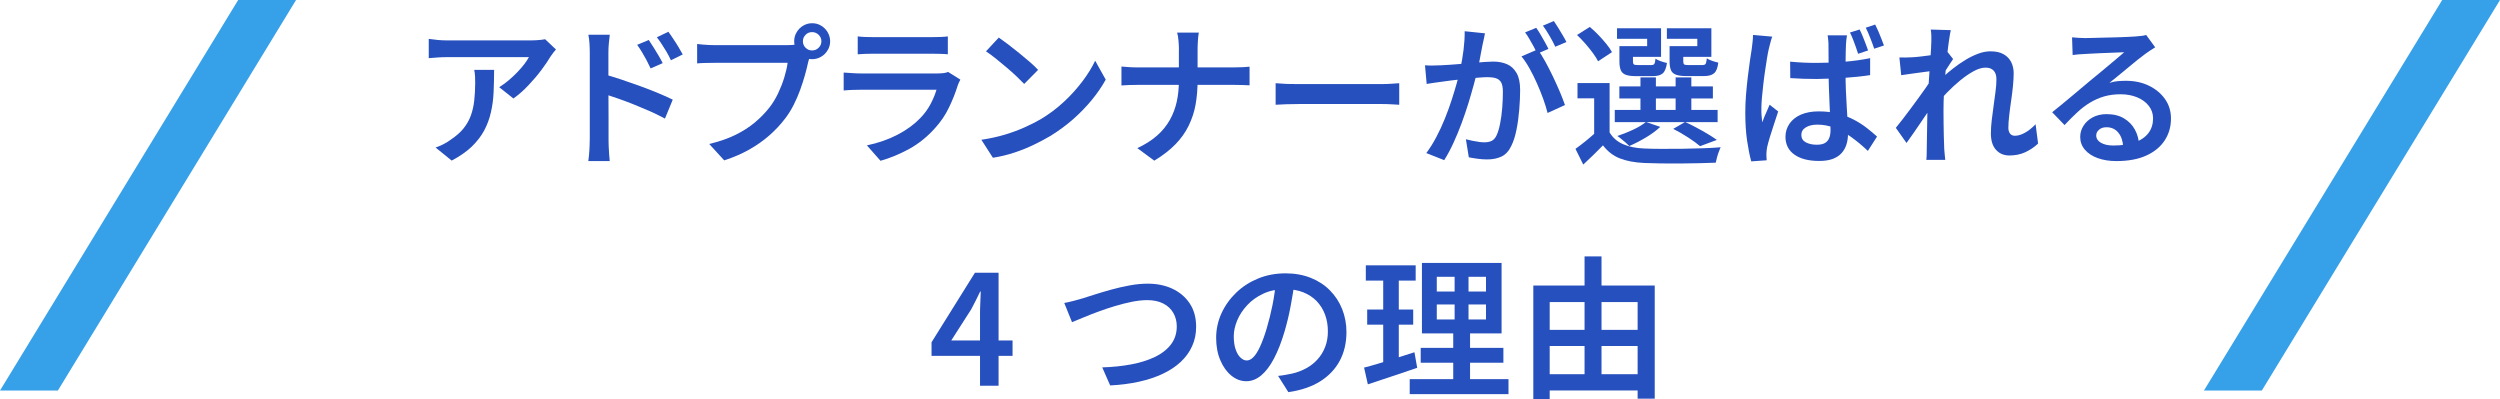 <?xml version="1.0" encoding="UTF-8"?>
<svg id="_レイヤー_2" data-name="レイヤー 2" xmlns="http://www.w3.org/2000/svg" viewBox="0 0 343.44 54.81">
  <defs>
    <style>
      .cls-1 {
        fill: #36a0e9;
      }

      .cls-2 {
        fill: #2750bf;
      }
    </style>
  </defs>
  <g id="_上要素" data-name="上要素">
    <polygon class="cls-1" points="7.95 53.65 0 53.65 32.72 0 40.67 0 7.95 53.65"/>
    <polygon class="cls-1" points="310.72 53.65 302.77 53.65 335.5 0 343.44 0 310.72 53.65"/>
    <g>
      <path class="cls-2" d="M76.38,6.79c-.1.11-.22.27-.38.46-.15.2-.27.36-.36.5-.31.53-.73,1.15-1.26,1.86-.53.71-1.13,1.41-1.79,2.11-.66.7-1.34,1.3-2.06,1.81l-1.95-1.55c.43-.27.86-.58,1.28-.93.42-.36.82-.73,1.19-1.11.37-.39.69-.76.97-1.12.27-.36.49-.69.64-.97h-11.24c-.43,0-.84.01-1.23.04-.39.03-.82.06-1.29.1v-2.65c.39.06.8.1,1.23.15.43.04.86.06,1.29.06h11.53c.18,0,.4,0,.65-.02.25-.01.5-.03.75-.06.24-.03.42-.06.54-.08l1.49,1.41ZM67.88,9.58c0,1.06-.03,2.09-.07,3.07s-.17,1.91-.37,2.78c-.2.88-.5,1.7-.92,2.49-.42.78-.99,1.52-1.71,2.22-.72.69-1.64,1.33-2.76,1.92l-2.21-1.79c.32-.11.67-.26,1.04-.44.37-.18.73-.41,1.08-.67.71-.48,1.29-.98,1.72-1.52.43-.54.77-1.13,1-1.76.23-.64.39-1.33.47-2.08.08-.75.13-1.55.13-2.4,0-.31,0-.61-.02-.89-.01-.29-.05-.59-.11-.91h2.73Z"/>
      <path class="cls-2" d="M81.02,19.3V7.21c0-.36-.01-.77-.04-1.23-.03-.45-.08-.86-.15-1.21h2.94c-.04.35-.08.74-.13,1.18-.04.43-.06.85-.06,1.26v3.97c0,.83,0,1.67.01,2.52,0,.85.01,1.66.01,2.43v3.18c0,.21,0,.48.02.82.01.34.04.68.06,1.04.03.36.06.68.08.96h-2.94c.06-.39.1-.85.14-1.39.04-.53.05-1.01.05-1.43ZM83.04,10.21c.7.2,1.48.44,2.33.72.85.29,1.72.59,2.6.91.88.32,1.71.64,2.49.97.78.32,1.43.62,1.96.88l-1.07,2.6c-.59-.32-1.25-.64-1.97-.97-.73-.32-1.47-.63-2.21-.93-.75-.3-1.48-.58-2.2-.83-.71-.25-1.36-.47-1.93-.65v-2.71ZM89.13,5.5c.18.27.39.59.63.97s.47.76.69,1.13c.22.38.42.73.59,1.07l-1.66.73c-.2-.42-.39-.81-.58-1.17-.19-.36-.39-.7-.59-1.04-.2-.34-.43-.68-.68-1.03l1.6-.67ZM91.82,4.37c.2.27.42.58.66.95.25.36.48.74.71,1.11.23.38.43.73.6,1.05l-1.62.8c-.2-.43-.4-.82-.61-1.17-.21-.34-.42-.68-.63-1.01-.21-.33-.44-.65-.69-.98l1.58-.76Z"/>
      <path class="cls-2" d="M111.43,7.27c-.08.18-.16.39-.23.63-.07.24-.13.47-.19.69-.11.53-.26,1.12-.44,1.76-.18.64-.4,1.31-.65,2.01-.25.69-.55,1.38-.89,2.05s-.73,1.3-1.17,1.87c-.63.83-1.35,1.6-2.17,2.32-.82.72-1.74,1.37-2.77,1.95-1.03.58-2.17,1.07-3.43,1.48l-2.06-2.25c1.39-.34,2.59-.75,3.6-1.25,1.01-.5,1.9-1.06,2.65-1.69.75-.63,1.41-1.3,1.98-2.02.48-.6.88-1.27,1.23-1.99.34-.73.63-1.46.85-2.18.22-.73.38-1.4.46-2.02h-10.06c-.46,0-.91,0-1.33.02-.43.01-.77.03-1.04.06v-2.67c.21.03.46.06.74.08s.57.05.87.06c.3.01.56.02.79.02h9.93c.2,0,.43,0,.7-.02.27-.01.54-.06.79-.13l1.85,1.2ZM109.1,5.67c0-.45.11-.86.34-1.24.22-.38.52-.68.89-.9.37-.22.78-.34,1.23-.34s.88.11,1.25.34c.37.22.67.52.89.9.22.38.34.79.34,1.24s-.11.86-.34,1.23c-.22.37-.52.67-.89.89-.37.22-.79.34-1.25.34s-.86-.11-1.23-.34c-.37-.22-.67-.52-.89-.89-.22-.37-.34-.78-.34-1.23ZM110.3,5.67c0,.35.12.65.37.89.24.25.54.37.89.37s.65-.12.9-.37c.25-.24.38-.54.38-.89s-.13-.65-.38-.89c-.25-.24-.55-.37-.9-.37s-.65.12-.89.37c-.25.25-.37.54-.37.89Z"/>
      <path class="cls-2" d="M131.93,10.94c-.07.13-.14.27-.21.42s-.12.28-.15.38c-.32,1.02-.72,2.04-1.21,3.04-.48,1.01-1.12,1.95-1.9,2.81-1.06,1.19-2.24,2.14-3.54,2.86-1.3.71-2.62,1.26-3.96,1.64l-1.87-2.12c1.55-.32,2.95-.81,4.2-1.46,1.25-.65,2.28-1.4,3.11-2.26.59-.6,1.06-1.25,1.43-1.94.36-.69.64-1.35.82-1.98h-10.42c-.25,0-.6,0-1.04.02-.44.01-.87.04-1.29.08v-2.46c.43.03.85.06,1.26.08.41.03.76.04,1.07.04h10.56c.32,0,.61-.02.86-.05s.45-.09.59-.16l1.68,1.05ZM117.84,5c.28.04.61.07,1,.08.38.01.75.02,1.08.02h8.13c.34,0,.71,0,1.12-.02.41-.01.76-.04,1.04-.08v2.46c-.27-.03-.6-.05-1.01-.06-.41-.01-.8-.02-1.18-.02h-8.11c-.32,0-.68,0-1.06.02-.39.01-.72.03-1.02.06v-2.46Z"/>
      <path class="cls-2" d="M134.83,19.2c1.13-.17,2.19-.4,3.17-.69.98-.29,1.89-.63,2.72-1,.83-.37,1.58-.75,2.26-1.14,1.16-.7,2.23-1.5,3.19-2.4.97-.9,1.81-1.84,2.54-2.81.73-.97,1.31-1.91,1.74-2.82l1.45,2.6c-.52.94-1.16,1.87-1.91,2.79-.76.92-1.61,1.8-2.56,2.64-.95.83-1.98,1.59-3.09,2.28-.71.42-1.48.83-2.31,1.23s-1.71.76-2.65,1.07c-.94.31-1.93.56-2.98.72l-1.58-2.46ZM137.22,5.17c.36.25.79.56,1.28.93.49.37.99.77,1.51,1.19.52.42,1.01.83,1.47,1.23.46.4.84.76,1.13,1.08l-1.91,1.93c-.27-.28-.61-.62-1.04-1.03-.43-.41-.89-.82-1.4-1.25-.5-.43-1-.84-1.49-1.23-.49-.39-.93-.71-1.32-.97l1.76-1.89Z"/>
      <path class="cls-2" d="M154.06,9.14c.29.03.64.06,1.03.08.39.03.79.04,1.2.04h13.21c.45,0,.87-.01,1.26-.03s.69-.05.9-.07v2.56c-.21-.01-.53-.03-.96-.04-.43-.01-.84-.02-1.23-.02h-13.12c-.43,0-.85,0-1.25.02-.4.01-.75.04-1.04.06v-2.6ZM161.96,6.83c0-.35-.02-.76-.06-1.22-.04-.46-.1-.84-.19-1.13h2.98c-.06.29-.1.68-.13,1.16-.03.48-.04.88-.04,1.2v4.24c0,1.15-.09,2.23-.27,3.26-.18,1.02-.5,1.99-.95,2.92s-1.06,1.78-1.83,2.57c-.77.79-1.74,1.54-2.9,2.24l-2.33-1.72c1.08-.5,1.98-1.08,2.71-1.72.73-.64,1.31-1.36,1.75-2.14.44-.78.76-1.63.96-2.53.2-.9.29-1.86.29-2.87v-4.24Z"/>
      <path class="cls-2" d="M175.23,11.43c.24.01.54.04.91.06.37.03.76.05,1.17.05.41,0,.79.01,1.15.01h11.36c.5,0,.96-.02,1.38-.05.41-.03.75-.06,1.02-.07v2.96c-.24-.01-.58-.03-1.04-.06-.46-.03-.91-.04-1.35-.04h-11.36c-.59,0-1.18.01-1.77.03-.59.02-1.08.05-1.46.07v-2.96Z"/>
      <path class="cls-2" d="M195.77,8.97c.36.03.72.04,1.06.03.34,0,.7-.02,1.08-.03.32-.01.73-.04,1.23-.07.5-.03,1.03-.07,1.58-.12s1.12-.09,1.68-.14c.56-.05,1.08-.09,1.57-.13.48-.03.87-.05,1.17-.05.71,0,1.34.12,1.89.36s.98.64,1.31,1.21c.33.57.49,1.35.49,2.34,0,.81-.04,1.7-.12,2.67-.08.97-.2,1.89-.38,2.77-.17.88-.41,1.62-.7,2.2-.34.73-.79,1.22-1.35,1.49-.57.27-1.23.4-1.98.4-.41,0-.84-.03-1.3-.09s-.87-.13-1.22-.2l-.4-2.48c.28.07.58.14.91.21s.64.12.93.16c.29.04.53.05.71.05.36,0,.69-.06.97-.19.28-.13.51-.38.69-.76.2-.42.36-.96.49-1.63.13-.66.23-1.38.29-2.15.06-.77.09-1.5.09-2.2,0-.59-.08-1.02-.24-1.3s-.4-.47-.71-.57c-.32-.1-.69-.15-1.12-.15-.32,0-.77.02-1.33.07-.57.05-1.17.1-1.81.17-.64.06-1.23.13-1.79.2-.55.07-.98.13-1.27.17s-.66.09-1.09.15c-.43.06-.8.11-1.11.17l-.23-2.56ZM204,4.58c-.04.24-.09.5-.16.79-.06.29-.12.56-.18.81-.06.29-.12.64-.2,1.04-.08.4-.15.81-.23,1.22-.08.41-.17.82-.26,1.21-.14.59-.31,1.27-.53,2.06-.21.78-.46,1.62-.73,2.52-.28.9-.59,1.8-.93,2.72-.34.92-.71,1.81-1.11,2.68-.4.87-.82,1.66-1.27,2.37l-2.46-.97c.49-.66.95-1.39,1.38-2.21.43-.81.82-1.65,1.17-2.52.35-.87.66-1.72.93-2.56.27-.84.51-1.62.71-2.34.2-.72.36-1.35.47-1.88.2-.91.35-1.81.46-2.7.11-.89.16-1.73.15-2.53l2.79.29ZM211.25,6.79c.32.45.66,1,1.03,1.66.36.66.72,1.35,1.07,2.09s.67,1.45.96,2.13c.29.69.51,1.27.68,1.76l-2.39,1.09c-.14-.57-.34-1.21-.59-1.91-.25-.7-.54-1.41-.86-2.14-.32-.73-.67-1.42-1.03-2.07-.36-.65-.73-1.2-1.11-1.65l2.25-.97ZM211.04,3.82c.18.25.37.55.58.9.2.35.4.7.6,1.05.2.35.36.67.5.95l-1.53.65c-.14-.29-.3-.61-.49-.96-.19-.34-.39-.69-.59-1.04-.2-.35-.4-.66-.6-.92l1.53-.63ZM213.47,2.9c.18.27.38.58.6.93s.43.71.63,1.05c.2.34.37.64.49.89l-1.53.65c-.21-.45-.47-.95-.79-1.49-.31-.55-.62-1.01-.91-1.41l1.51-.63Z"/>
      <path class="cls-2" d="M221.12,18.19c.43.73,1.05,1.27,1.86,1.62.8.35,1.77.55,2.89.59.64.03,1.41.05,2.31.05.9,0,1.84,0,2.83-.01s1.96-.04,2.89-.07c.93-.03,1.75-.08,2.47-.14-.07.17-.15.38-.25.63s-.18.51-.25.78-.13.5-.17.71c-.66.03-1.41.05-2.27.07-.85.02-1.74.03-2.66.04-.92,0-1.8,0-2.65-.01-.85-.01-1.59-.04-2.24-.06-1.32-.06-2.43-.27-3.35-.63-.92-.36-1.69-.96-2.32-1.79-.42.43-.85.86-1.29,1.29-.44.43-.91.88-1.42,1.35l-1.07-2.16c.43-.31.9-.66,1.39-1.06.49-.4.96-.8,1.41-1.21h1.89ZM216.64,4.81l1.76-1.11c.39.32.78.69,1.18,1.1.39.41.76.82,1.09,1.23s.59.78.78,1.13l-1.91,1.26c-.17-.34-.41-.72-.72-1.14-.32-.43-.66-.86-1.04-1.29-.38-.43-.76-.83-1.13-1.18ZM221.12,11.41v7.67h-2.12v-5.57h-2.29v-2.1h4.41ZM221.83,15.1h14.13v1.68h-14.13v-1.68ZM223.03,6.34h3.25v-1.01h-4.14v-1.45h6.05v3.93h-5.17v-1.47ZM226.11,16.76l1.97.67c-.53.5-1.19.99-1.98,1.46-.79.47-1.55.86-2.28,1.17-.13-.14-.29-.29-.48-.46s-.4-.34-.6-.5c-.2-.17-.39-.31-.56-.42.73-.24,1.45-.52,2.17-.86.72-.34,1.3-.69,1.75-1.05ZM222.46,6.34h1.87v2.08c0,.22.04.37.13.43s.27.09.55.09h1.81c.22,0,.37-.05.44-.16.07-.1.13-.35.17-.72.17.13.41.24.72.35.31.11.6.19.85.24-.1.7-.29,1.18-.58,1.43s-.74.38-1.35.38h-2.33c-.59,0-1.05-.06-1.38-.18-.33-.12-.56-.32-.69-.61-.13-.29-.2-.7-.2-1.23v-2.1ZM222.46,11.87h12.85v1.66h-12.85v-1.66ZM225.36,10.63h2.12v5.29h-2.12v-5.29ZM229.94,6.34h3.23v-1.01h-4.18v-1.45h6.11v3.93h-5.17v-1.47ZM229.37,6.34h1.87v2.08c0,.22.04.37.13.43s.27.09.57.09h1.91c.24,0,.39-.06.46-.17s.13-.36.17-.76c.17.13.41.24.72.35.31.1.6.19.85.24-.08.71-.27,1.2-.57,1.46s-.76.39-1.39.39h-2.44c-.59,0-1.05-.06-1.39-.18-.34-.12-.57-.32-.7-.61-.13-.29-.2-.7-.2-1.23v-2.1ZM229.85,17.71l1.64-.95c.5.22,1.03.48,1.58.78.55.29,1.06.58,1.54.87.48.29.9.56,1.25.81l-2.31.86c-.41-.35-.95-.75-1.63-1.19-.68-.44-1.37-.84-2.07-1.19ZM230.19,10.63h2.16v5.29h-2.16v-5.29Z"/>
      <path class="cls-2" d="M243.46,5.06c-.06.13-.12.3-.18.54-.06.23-.12.46-.18.68-.06.22-.1.4-.13.52-.07.31-.15.72-.23,1.23-.08.51-.17,1.08-.26,1.7-.09.62-.18,1.26-.25,1.91-.08.65-.14,1.27-.19,1.85-.05.58-.07,1.09-.07,1.52,0,.29,0,.6.03.9.02.31.05.61.09.9.1-.27.2-.54.31-.81s.23-.55.36-.82c.13-.27.24-.54.34-.79l1.18.92c-.18.56-.38,1.15-.58,1.76-.2.62-.39,1.2-.56,1.75-.17.55-.29,1.02-.38,1.4-.03.14-.05.3-.07.49-.02.19-.03.35-.03.47,0,.11,0,.24.01.4s.02.3.03.44l-2.12.15c-.21-.74-.4-1.69-.57-2.83s-.25-2.44-.25-3.86c0-.78.03-1.6.1-2.46.07-.85.15-1.68.25-2.49.1-.8.2-1.54.29-2.21.1-.66.18-1.21.25-1.63.03-.28.06-.59.11-.92.04-.34.06-.66.06-.97l2.62.23ZM253.73,4.85c-.04.21-.07.43-.09.65-.02.22-.04.45-.05.67-.01.24-.02.55-.03.93,0,.39-.01.81-.02,1.27,0,.46-.01.93-.01,1.41,0,.92.02,1.8.05,2.61.03.82.07,1.59.12,2.31.04.72.08,1.39.12,2,.04.61.05,1.17.05,1.69s-.07,1-.21,1.45c-.14.45-.36.84-.67,1.19-.31.34-.71.61-1.22.8-.5.19-1.13.28-1.87.28-1.44,0-2.57-.29-3.39-.87-.82-.58-1.23-1.4-1.23-2.45,0-.67.19-1.27.56-1.81.37-.53.9-.95,1.57-1.24.68-.29,1.49-.44,2.43-.44s1.85.1,2.65.31,1.53.49,2.18.83,1.25.72,1.77,1.13c.53.41,1,.81,1.42,1.19l-1.26,1.97c-.78-.74-1.55-1.38-2.31-1.92-.76-.54-1.51-.96-2.27-1.25-.76-.29-1.55-.44-2.37-.44-.64,0-1.17.13-1.58.38-.41.25-.61.6-.61,1.03,0,.46.2.8.61,1.02.41.22.91.33,1.51.33.49,0,.87-.08,1.13-.24.27-.16.46-.39.58-.69.12-.3.18-.66.18-1.08,0-.36-.01-.85-.04-1.46-.03-.61-.06-1.28-.09-2.02-.04-.74-.07-1.5-.09-2.29-.03-.79-.04-1.56-.04-2.3s0-1.48-.01-2.13c0-.65-.01-1.14-.01-1.46,0-.17,0-.39-.03-.65-.02-.27-.05-.5-.09-.71h2.69ZM245.92,8.47c.62.06,1.22.1,1.82.13.59.03,1.21.04,1.84.04,1.27,0,2.54-.05,3.81-.16,1.27-.1,2.44-.27,3.52-.49v2.33c-1.11.17-2.29.29-3.56.38-1.27.08-2.53.13-3.79.15-.6,0-1.2-.01-1.8-.03s-1.2-.05-1.82-.09l-.02-2.25ZM255.47,4.06c.14.27.28.57.42.92.14.35.28.7.41,1.04s.24.65.33.91l-1.37.46c-.1-.31-.21-.63-.33-.98-.12-.34-.25-.68-.38-1.02s-.27-.64-.41-.92l1.32-.42ZM257.61,3.38c.14.27.28.57.43.92.15.35.29.69.42,1.03s.25.64.35.92l-1.34.44c-.15-.45-.33-.94-.54-1.47-.2-.53-.41-1-.62-1.41l1.3-.44Z"/>
      <path class="cls-2" d="M265.55,9.73c-.21.03-.49.06-.84.11-.35.04-.73.09-1.13.15s-.82.11-1.24.17c-.42.06-.81.11-1.16.17l-.25-2.44c.28.01.55.02.81.01.26,0,.56-.02.89-.03.32-.01.71-.05,1.17-.1.46-.06.92-.12,1.41-.18.48-.06.93-.14,1.35-.22s.74-.17.97-.25l.78.99c-.11.17-.25.38-.42.63-.17.25-.33.5-.49.76s-.3.48-.43.67l-1.05,3.63c-.24.35-.52.77-.86,1.27-.34.5-.69,1.02-1.06,1.56-.37.55-.74,1.08-1.1,1.61-.36.52-.69.99-.99,1.4l-1.47-2.08c.27-.32.57-.71.92-1.16.35-.45.71-.93,1.09-1.44.38-.51.75-1.02,1.12-1.52.37-.5.71-.98,1.02-1.43.31-.45.56-.83.76-1.13l.06-.69.15-.44ZM265.32,5.84v-.87c0-.3-.03-.61-.08-.91l2.75.08c-.07.32-.15.78-.24,1.39-.09.6-.18,1.3-.26,2.09-.08.79-.17,1.62-.24,2.49-.08.87-.14,1.73-.19,2.59-.05.86-.07,1.66-.07,2.4,0,.59,0,1.17.01,1.75,0,.58.02,1.17.03,1.75.01.59.04,1.2.06,1.85.01.18.04.42.06.72.03.3.06.56.08.79h-2.6c.03-.24.05-.5.05-.79s.01-.51.01-.68c.01-.67.02-1.29.03-1.86,0-.57.02-1.17.03-1.8.01-.63.03-1.36.04-2.21.01-.32.03-.74.06-1.25.03-.51.06-1.07.09-1.68.03-.61.07-1.23.12-1.86.04-.63.08-1.22.13-1.77.04-.55.07-1.03.09-1.43.02-.4.03-.67.03-.81ZM279.96,19.74c-.5.48-1.08.86-1.73,1.17-.65.3-1.38.45-2.19.45-.76,0-1.37-.26-1.84-.78-.47-.52-.7-1.27-.7-2.25,0-.57.04-1.19.12-1.85.08-.66.17-1.32.26-2,.1-.67.19-1.32.26-1.93.08-.62.12-1.17.12-1.66,0-.53-.13-.93-.39-1.2-.26-.27-.63-.4-1.1-.4s-1.04.16-1.64.49c-.6.33-1.22.75-1.85,1.27-.63.52-1.24,1.08-1.82,1.68-.58.6-1.1,1.18-1.54,1.72v-2.9c.27-.28.61-.61,1.02-.99s.88-.77,1.4-1.18c.52-.41,1.07-.79,1.65-1.14.58-.36,1.17-.64,1.75-.86s1.16-.33,1.7-.33c.73,0,1.33.13,1.79.39s.82.62,1.05,1.07c.23.46.35.98.35,1.56,0,.53-.04,1.12-.1,1.77-.07.65-.15,1.32-.25,2-.1.68-.19,1.34-.26,1.99-.08.65-.12,1.24-.12,1.77,0,.29.08.54.23.75.15.2.38.3.67.3.42,0,.88-.14,1.37-.41s.98-.66,1.47-1.17l.34,2.62Z"/>
      <path class="cls-2" d="M284.66,5.13c.28.03.58.05.9.07s.62.03.88.03c.22,0,.57,0,1.03-.02.46-.01.98-.03,1.55-.04.57-.01,1.15-.03,1.73-.04.58-.01,1.1-.03,1.56-.06.46-.03.81-.05,1.05-.06.39-.03.7-.06.93-.09.23-.03.41-.07.54-.12l1.24,1.7c-.22.14-.46.29-.69.44-.24.15-.47.32-.69.48-.28.2-.62.46-1.03.79-.41.33-.84.69-1.3,1.07-.46.39-.92.76-1.36,1.12-.45.36-.85.69-1.22.99.39-.13.77-.21,1.14-.24s.75-.05,1.12-.05c1.18,0,2.23.22,3.16.67.93.45,1.67,1.06,2.22,1.84.55.78.82,1.67.82,2.68,0,1.11-.28,2.1-.85,2.98-.57.88-1.41,1.58-2.52,2.09-1.11.51-2.49.77-4.13.77-.97,0-1.82-.14-2.57-.41-.75-.27-1.34-.66-1.76-1.16-.43-.5-.64-1.08-.64-1.75,0-.55.15-1.06.45-1.53.3-.48.72-.86,1.27-1.16.55-.29,1.18-.44,1.89-.44.95,0,1.75.19,2.4.58.65.39,1.15.9,1.5,1.54.35.64.54,1.34.57,2.08l-2.18.31c-.03-.8-.25-1.45-.65-1.95s-.95-.76-1.64-.76c-.42,0-.76.11-1.02.34-.26.22-.39.48-.39.78,0,.42.21.76.64,1.01.43.25.99.38,1.69.38,1.18,0,2.17-.15,2.99-.44.82-.29,1.44-.72,1.86-1.28.42-.56.63-1.23.63-2.02,0-.64-.2-1.21-.59-1.71-.39-.5-.92-.89-1.6-1.17-.67-.28-1.43-.42-2.27-.42s-1.58.1-2.27.3c-.69.2-1.33.49-1.93.85-.6.36-1.19.81-1.75,1.33-.57.52-1.15,1.11-1.75,1.75l-1.7-1.76c.39-.31.83-.66,1.32-1.07.49-.41.99-.82,1.49-1.24.5-.42.98-.82,1.43-1.2.45-.38.83-.69,1.13-.95.29-.24.64-.52,1.05-.86.41-.34.83-.69,1.26-1.05.43-.36.85-.71,1.24-1.04.39-.33.71-.61.97-.83-.21,0-.5.01-.86.03-.36.02-.76.04-1.2.05-.43.01-.87.03-1.3.05-.43.02-.84.04-1.21.06s-.67.04-.89.05c-.27.01-.54.03-.83.05-.29.02-.55.05-.79.09l-.08-2.46Z"/>
      <path class="cls-2" d="M134.63,52.98v-9.83c0-.43.01-.95.04-1.54.03-.59.05-1.12.06-1.56h-.08c-.2.41-.4.82-.6,1.23-.2.41-.42.82-.64,1.23l-2.73,4.26h8.42v2.12h-11.13v-1.87l5.96-9.55h3.25v15.52h-2.56Z"/>
      <path class="cls-2" d="M146.2,41.62c.39-.07.81-.16,1.26-.28.45-.12.87-.23,1.26-.35.42-.13.98-.3,1.67-.53.69-.22,1.46-.45,2.29-.68.83-.23,1.68-.42,2.55-.58s1.69-.23,2.46-.23c1.25,0,2.37.23,3.36.69s1.79,1.13,2.38,2.01c.59.88.89,1.95.89,3.22,0,.97-.18,1.85-.55,2.66-.36.81-.89,1.53-1.56,2.16-.68.64-1.5,1.18-2.47,1.64-.97.46-2.06.82-3.28,1.09-1.22.27-2.53.44-3.95.51l-1.09-2.48c1.41-.04,2.74-.18,3.97-.41,1.23-.23,2.32-.57,3.26-1.02.94-.45,1.67-1.02,2.21-1.72.53-.7.8-1.53.8-2.48,0-.69-.16-1.3-.47-1.85-.32-.55-.77-.98-1.38-1.29-.6-.31-1.34-.47-2.21-.47-.64,0-1.35.08-2.11.23-.76.15-1.54.35-2.33.59s-1.56.49-2.3.77c-.74.27-1.42.54-2.04.8-.62.26-1.13.47-1.55.64l-1.07-2.65Z"/>
      <path class="cls-2" d="M177.87,38.6c-.15,1.08-.34,2.22-.56,3.41-.22,1.2-.51,2.4-.87,3.62-.42,1.41-.9,2.62-1.43,3.63-.53,1.01-1.12,1.78-1.75,2.31-.64.53-1.32.8-2.05.8s-1.41-.25-2.04-.76-1.14-1.21-1.52-2.11c-.39-.9-.58-1.94-.58-3.1s.25-2.32.74-3.38c.49-1.06,1.17-2.01,2.03-2.83.86-.83,1.87-1.47,3.02-1.94,1.15-.47,2.4-.7,3.75-.7,1.27,0,2.43.21,3.46.62,1.03.41,1.91.99,2.63,1.72.73.74,1.29,1.59,1.68,2.57.39.98.59,2.03.59,3.15,0,1.47-.3,2.78-.91,3.93-.61,1.15-1.5,2.09-2.68,2.84-1.18.74-2.64,1.24-4.39,1.49l-1.41-2.23c.39-.04.74-.09,1.05-.15.31-.06.6-.11.88-.17.67-.15,1.3-.39,1.9-.71.59-.32,1.12-.72,1.56-1.21.45-.48.8-1.05,1.06-1.7.26-.65.39-1.38.39-2.17,0-.84-.13-1.61-.39-2.31-.26-.7-.64-1.31-1.14-1.84-.5-.52-1.12-.93-1.84-1.22-.72-.29-1.55-.43-2.49-.43-1.13,0-2.14.2-3.01.61-.88.41-1.61.93-2.21,1.58-.6.64-1.06,1.34-1.38,2.1-.31.76-.47,1.48-.47,2.16,0,.74.09,1.36.27,1.86.18.5.41.87.68,1.11.27.25.55.37.83.37.31,0,.62-.15.92-.46.31-.31.61-.79.91-1.44.3-.65.61-1.48.91-2.49s.57-2.08.8-3.22.38-2.26.48-3.37l2.56.06Z"/>
      <path class="cls-2" d="M187.38,50.5c.6-.15,1.28-.34,2.04-.57.76-.22,1.55-.47,2.38-.74.83-.27,1.67-.53,2.51-.8l.38,2.14c-1.16.39-2.34.79-3.53,1.19-1.19.4-2.27.76-3.25,1.08l-.52-2.31ZM187.63,36.45h6.85v2.1h-6.85v-2.1ZM187.82,42.52h6.32v2.08h-6.32v-2.08ZM190.02,37.29h2.14v12.94l-2.14.36v-13.29ZM193.66,52.08h13.57v2.06h-13.57v-2.06ZM195.17,47.79h11.36v2.04h-11.36v-2.04ZM195.34,36.12h10.94v9.68h-10.94v-9.68ZM197.38,38.03v2.02h6.76v-2.02h-6.76ZM197.38,41.83v2.06h6.76v-2.06h-6.76ZM199.83,36.94h1.91v7.96h.21v8.15h-2.31v-8.15h.19v-7.96Z"/>
      <path class="cls-2" d="M210.65,39.23h16.67v15.54h-2.35v-13.27h-12.08v13.31h-2.25v-15.58ZM211.76,45.32h14.3v2.21h-14.3v-2.21ZM211.76,51.41h14.28v2.23h-14.28v-2.23ZM217.68,35.22h2.33v17.37h-2.33v-17.37Z"/>
    </g>
  </g>
</svg>